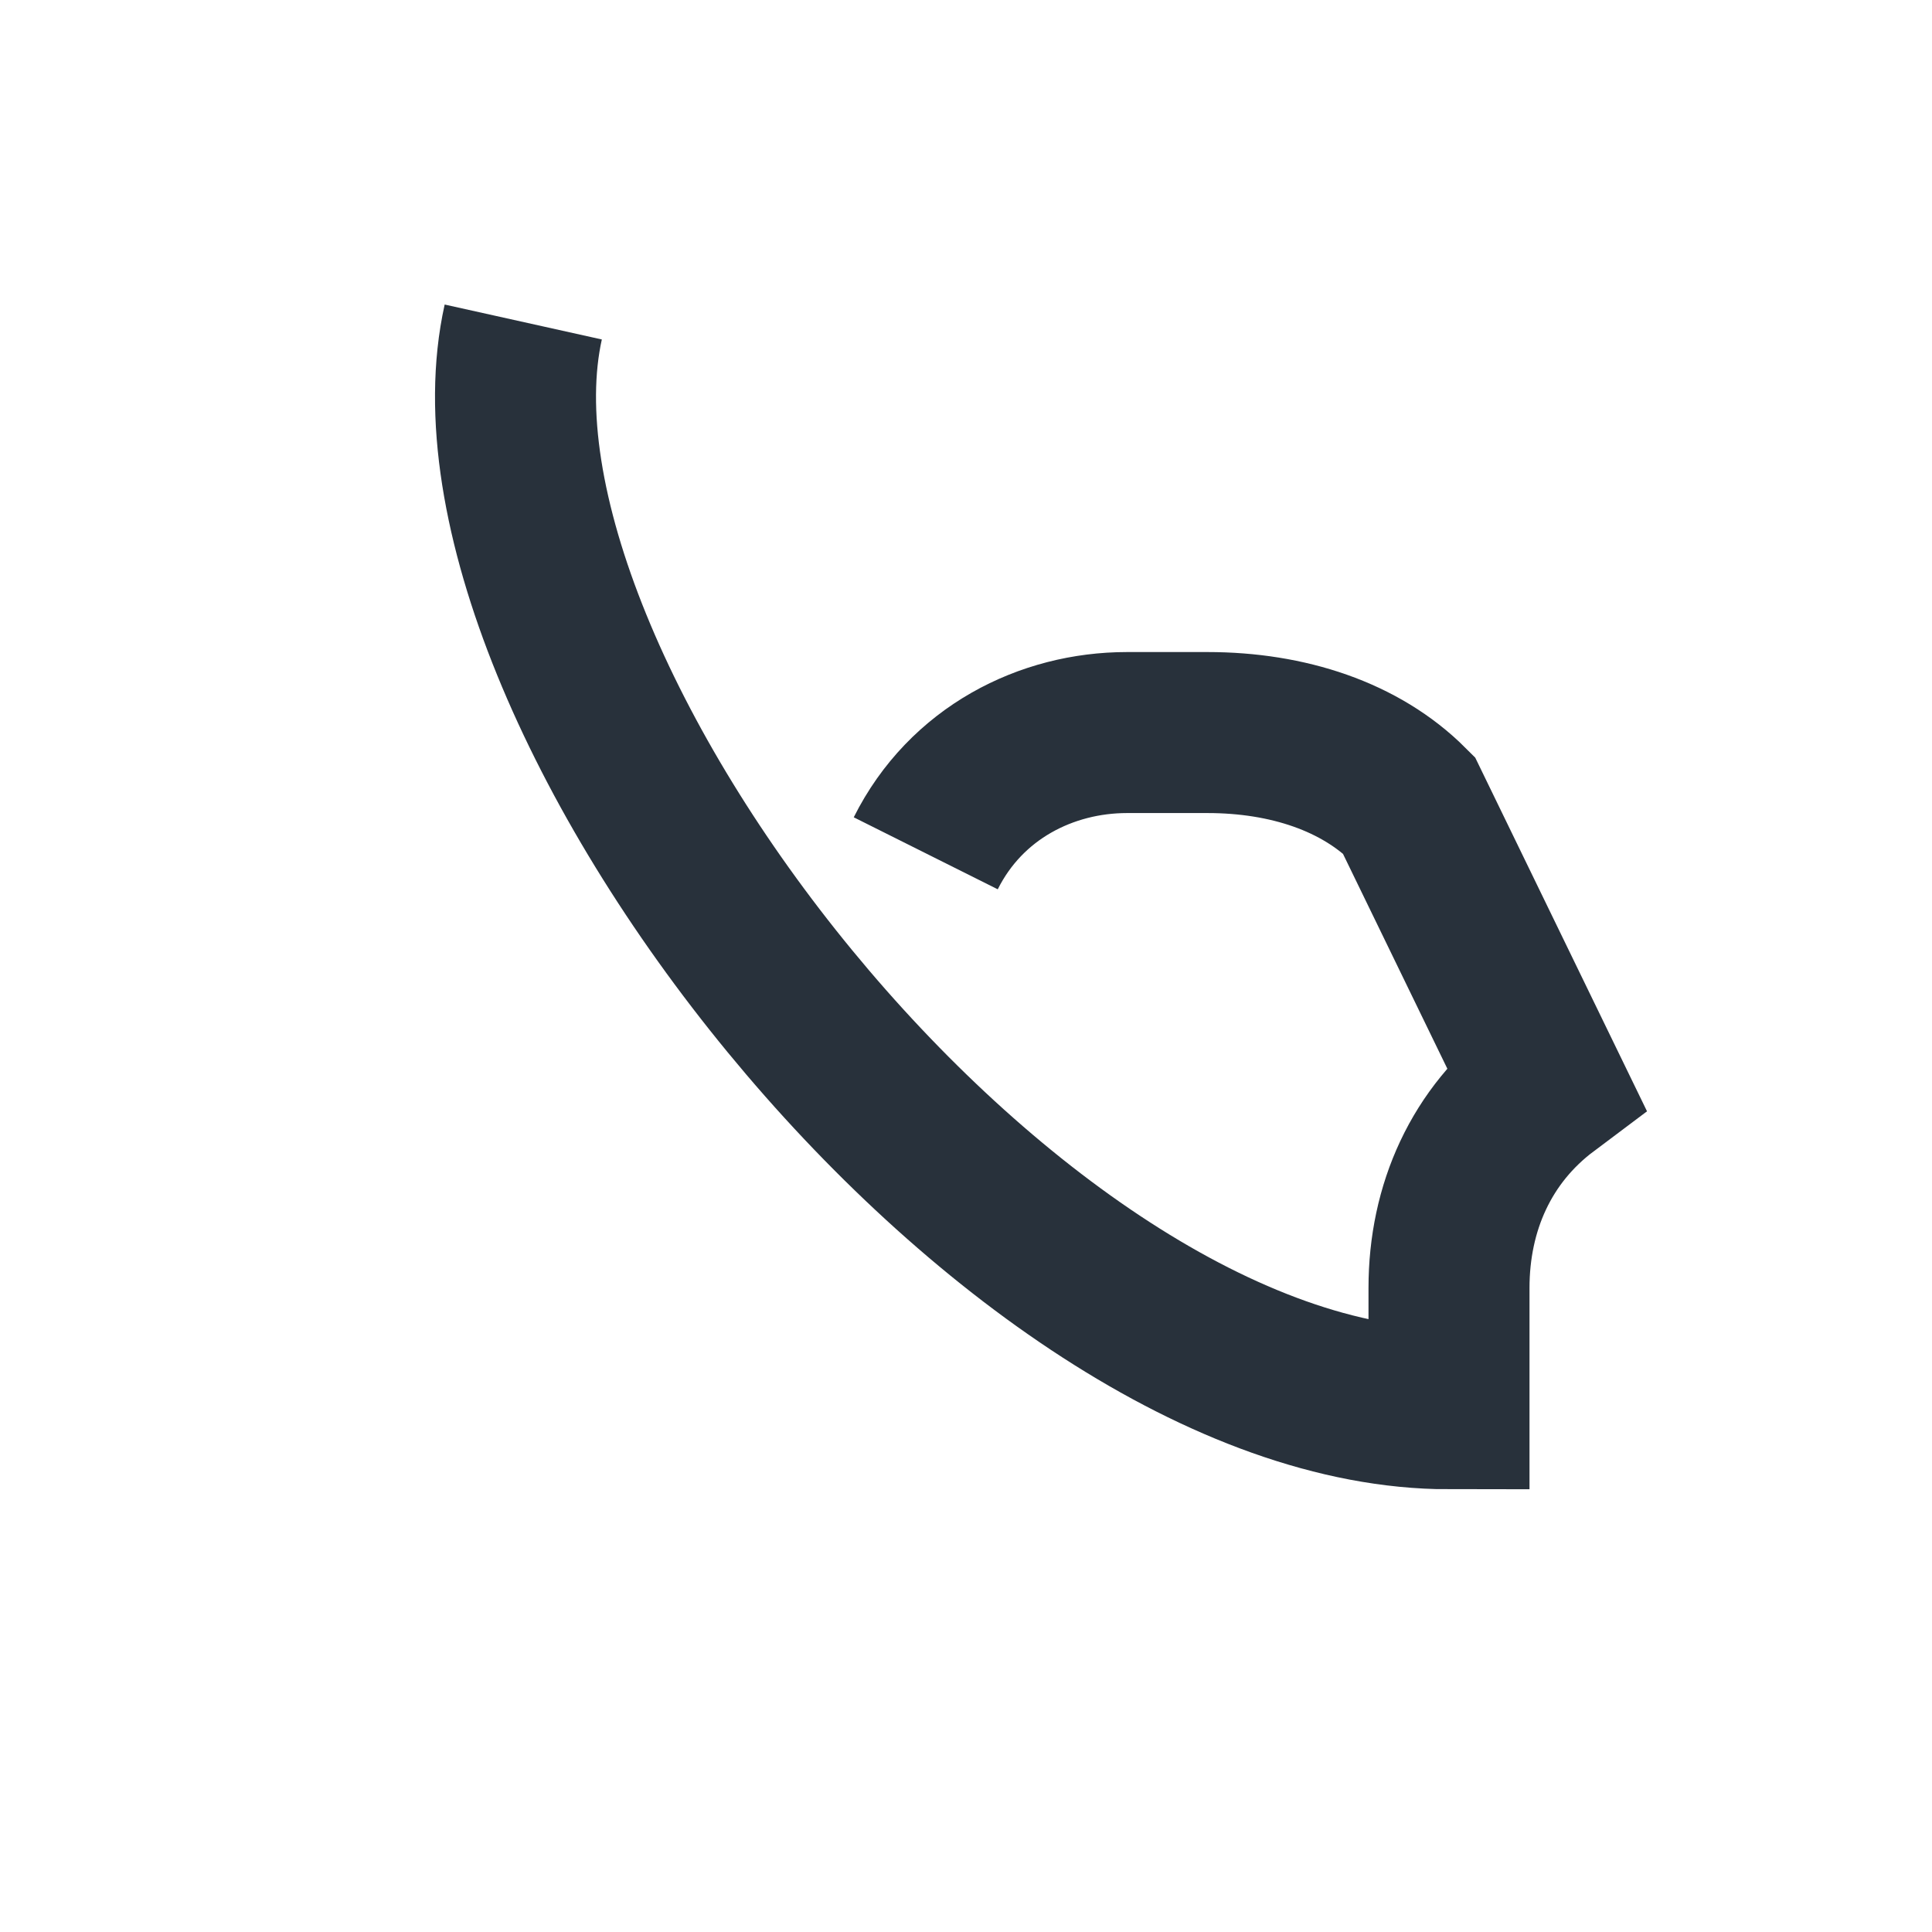 <?xml version="1.0" encoding="UTF-8"?>
<svg xmlns="http://www.w3.org/2000/svg" width="24" height="24" viewBox="0 0 24 24"><path d="M6.5 4c-1 4.5 6 13.5 11.5 13.5V16c0-1 .4-1.9 1.2-2.5L17.5 10c-.6-.6-1.5-.9-2.5-.9h-1c-1 0-2 .5-2.5 1.5" fill="none" stroke="#28313B" stroke-width="2"/></svg>
